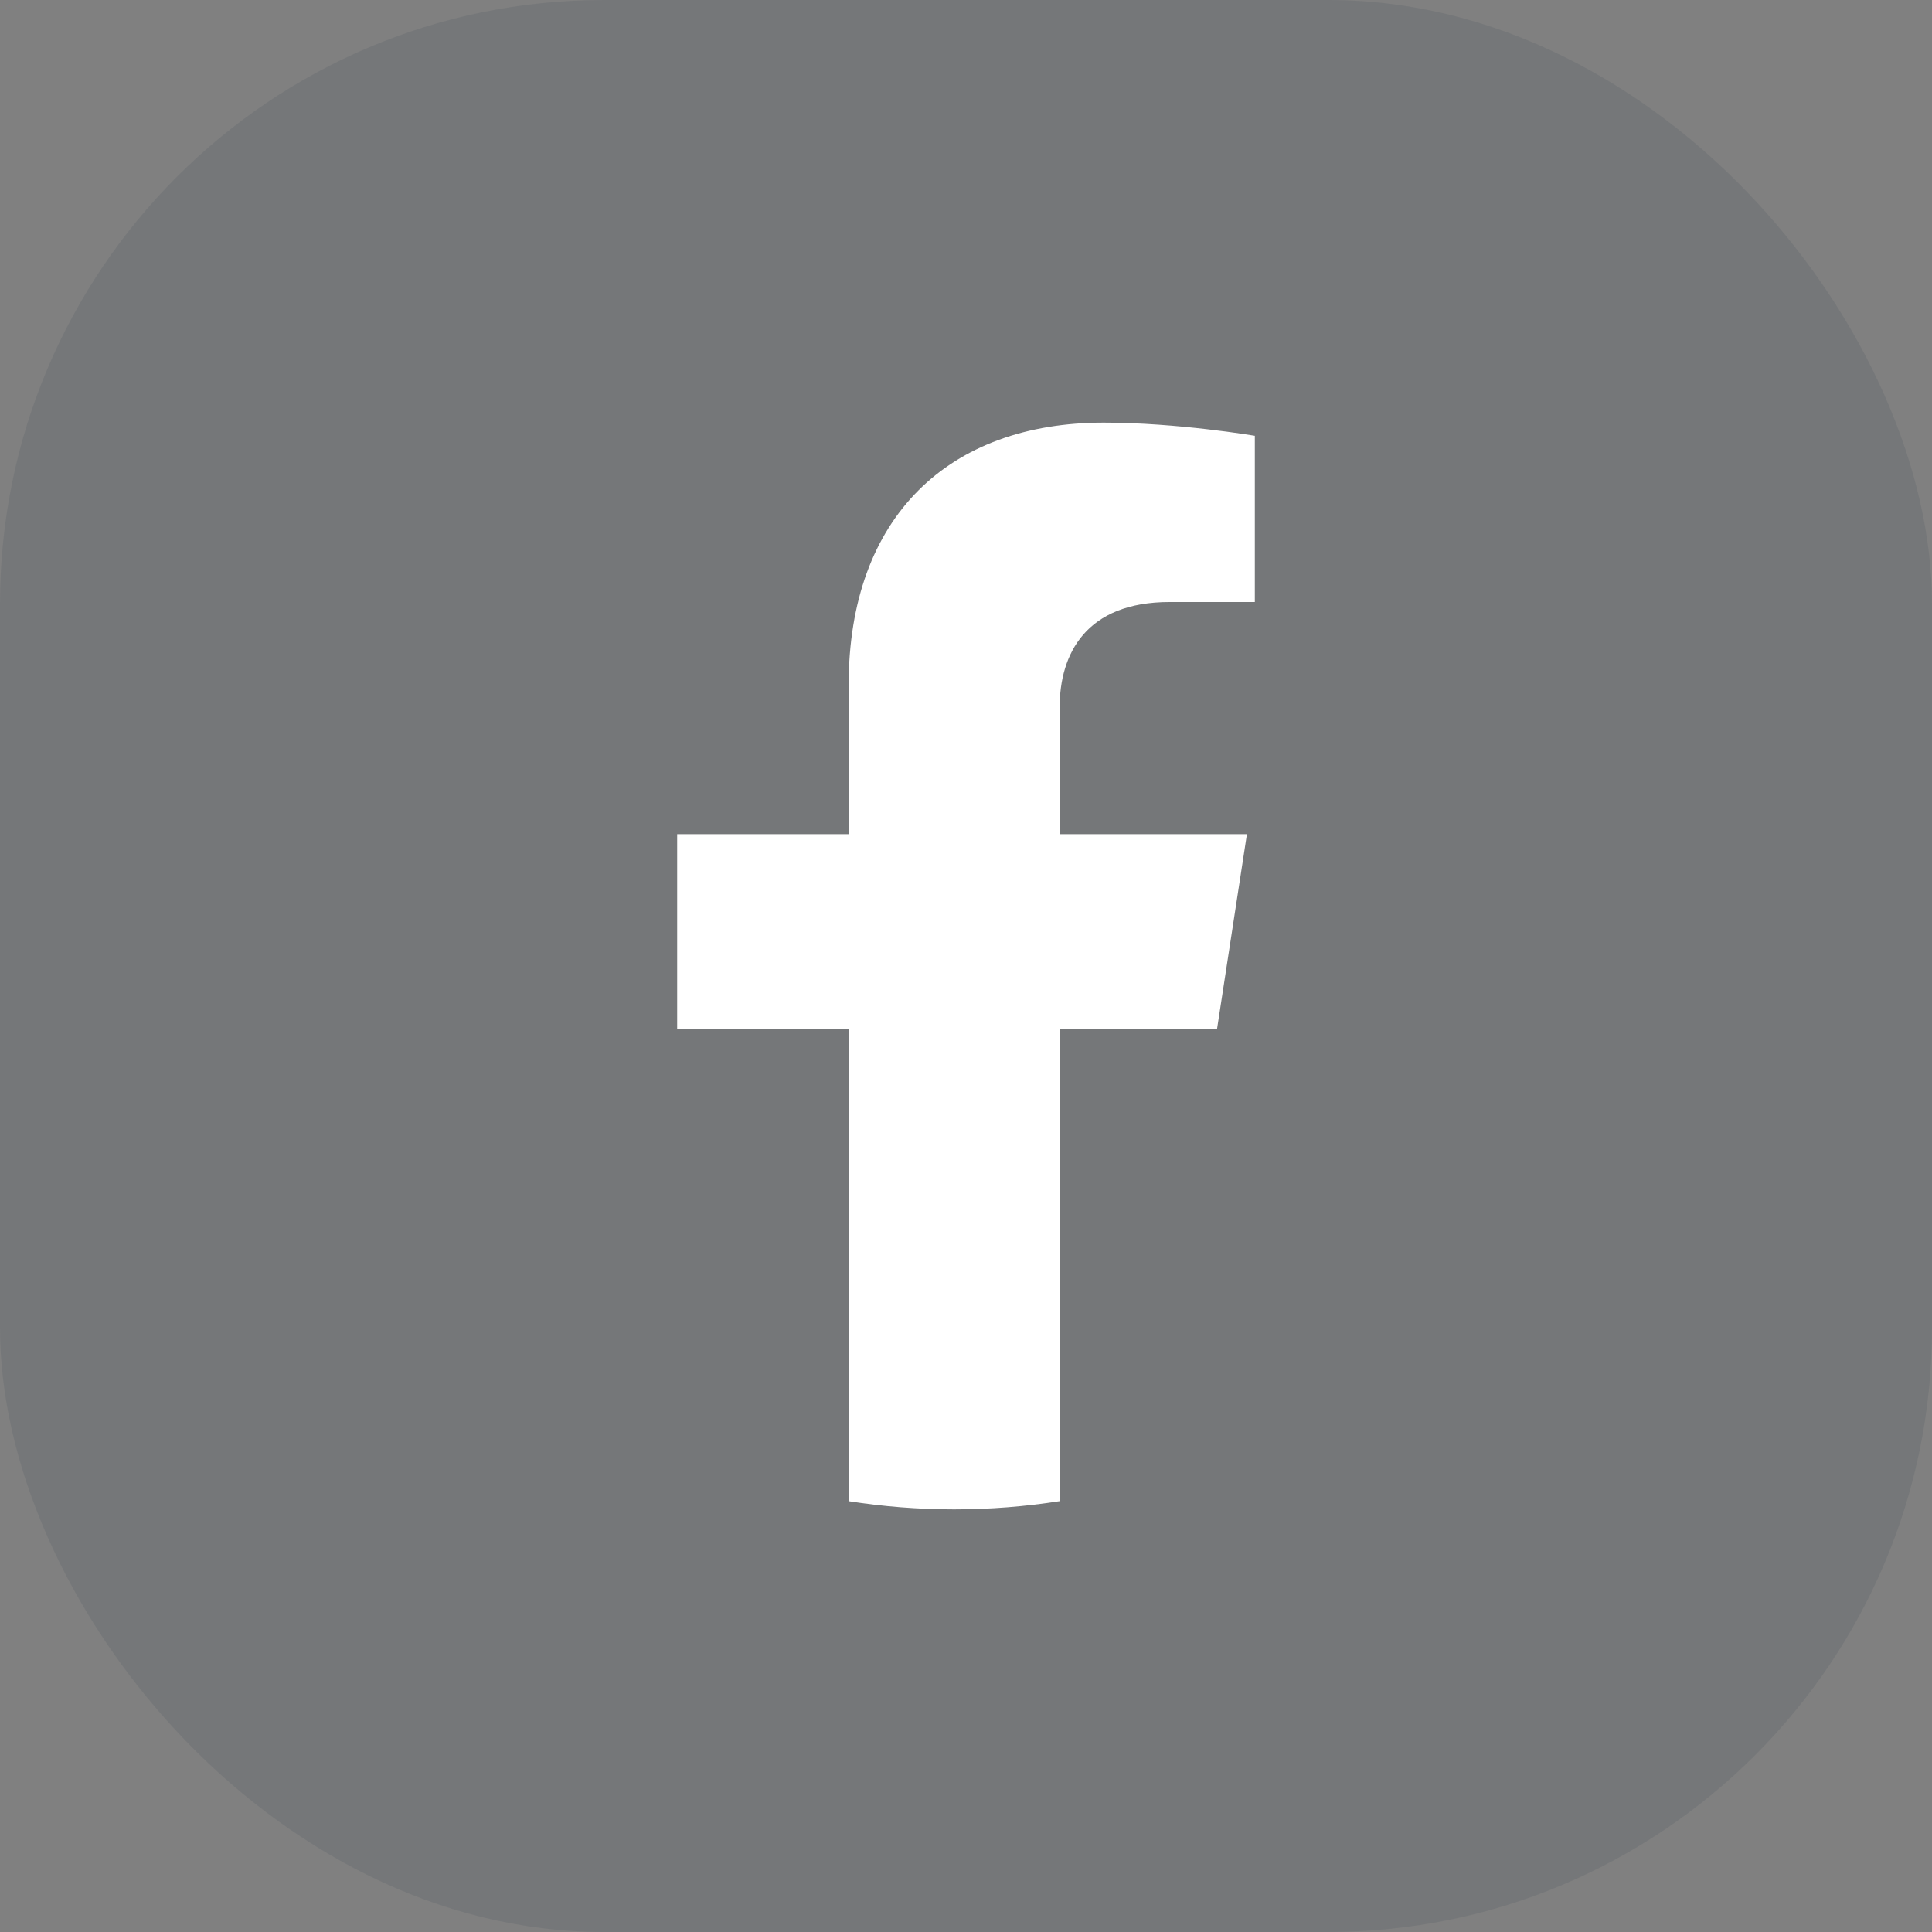 <?xml version="1.0" encoding="UTF-8"?> <svg xmlns="http://www.w3.org/2000/svg" width="32" height="32" viewBox="0 0 32 32" fill="none"><rect x="0" y="0" width="32" height="32" fill="#808080" stroke="none"/><rect opacity="0.1" width="32" height="32" rx="10" fill="#172941"></rect><g clip-path="url(#clip0_450_1829)"><path d="M20.157 17.049L20.653 13.816H17.551V11.717C17.551 10.833 17.984 9.971 19.374 9.971H20.784V7.218C20.784 7.218 19.504 7 18.28 7C15.726 7 14.056 8.548 14.056 11.351V13.816H11.216V17.049H14.056V24.864C14.625 24.953 15.209 25 15.803 25C16.398 25 16.982 24.953 17.551 24.864V17.049H20.157Z" fill="white"></path></g><defs><clipPath id="clip0_450_1829"><rect width="18" height="18" fill="white" transform="translate(7 7)"></rect></clipPath></defs></svg> 